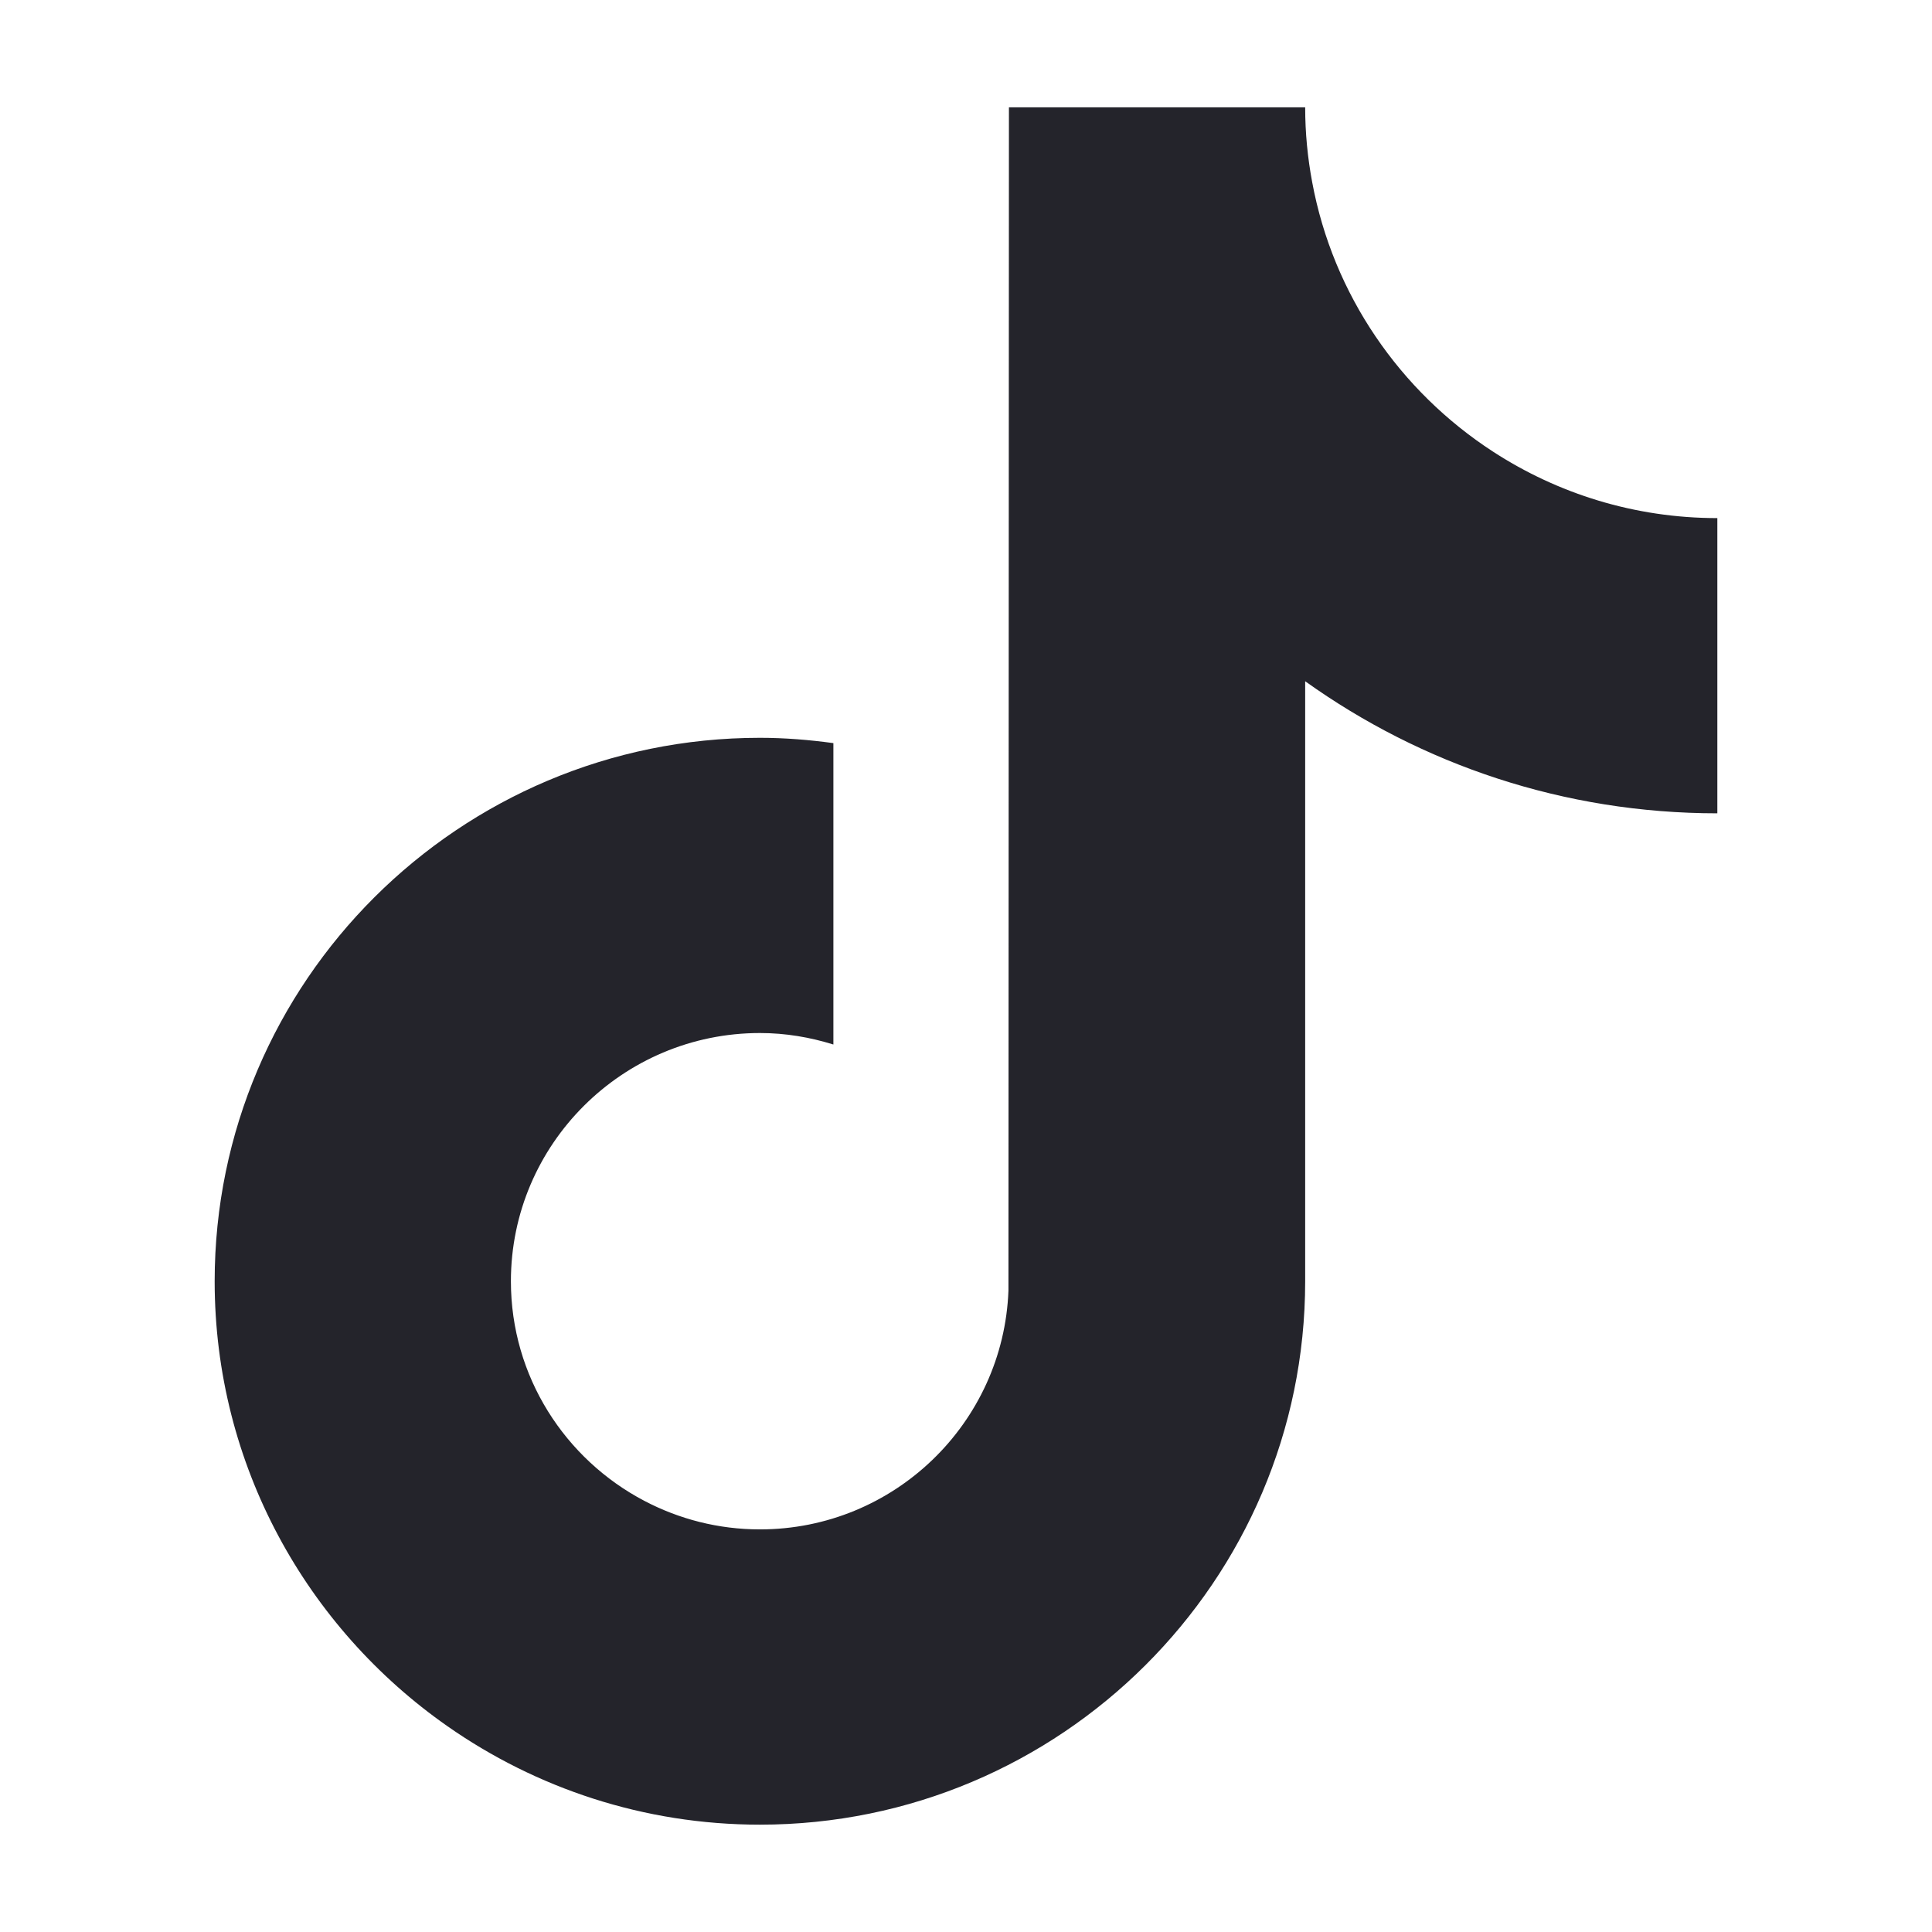 <svg width="36" height="36" viewBox="0 0 36 36" fill="none" xmlns="http://www.w3.org/2000/svg">
<path d="M27.818 8.414C26.088 7.29 24.84 5.492 24.451 3.396C24.366 2.943 24.32 2.477 24.32 2H18.8L18.791 24.048C18.698 26.517 16.66 28.498 14.16 28.498C13.383 28.498 12.652 28.305 12.008 27.967C10.531 27.193 9.52 25.65 9.52 23.874C9.52 21.324 11.601 19.249 14.16 19.249C14.638 19.249 15.096 19.328 15.529 19.463V15.15V13.847C15.081 13.786 14.625 13.748 14.16 13.748C8.557 13.748 4 18.291 4 23.874C4 27.3 5.717 30.332 8.337 32.165C9.987 33.319 11.995 34 14.16 34C19.763 34 24.32 29.457 24.32 23.874V12.694C26.485 14.243 29.138 15.155 32 15.155V10.879V9.654C30.458 9.654 29.022 9.197 27.818 8.414Z" fill="#24242B"/>
</svg>
